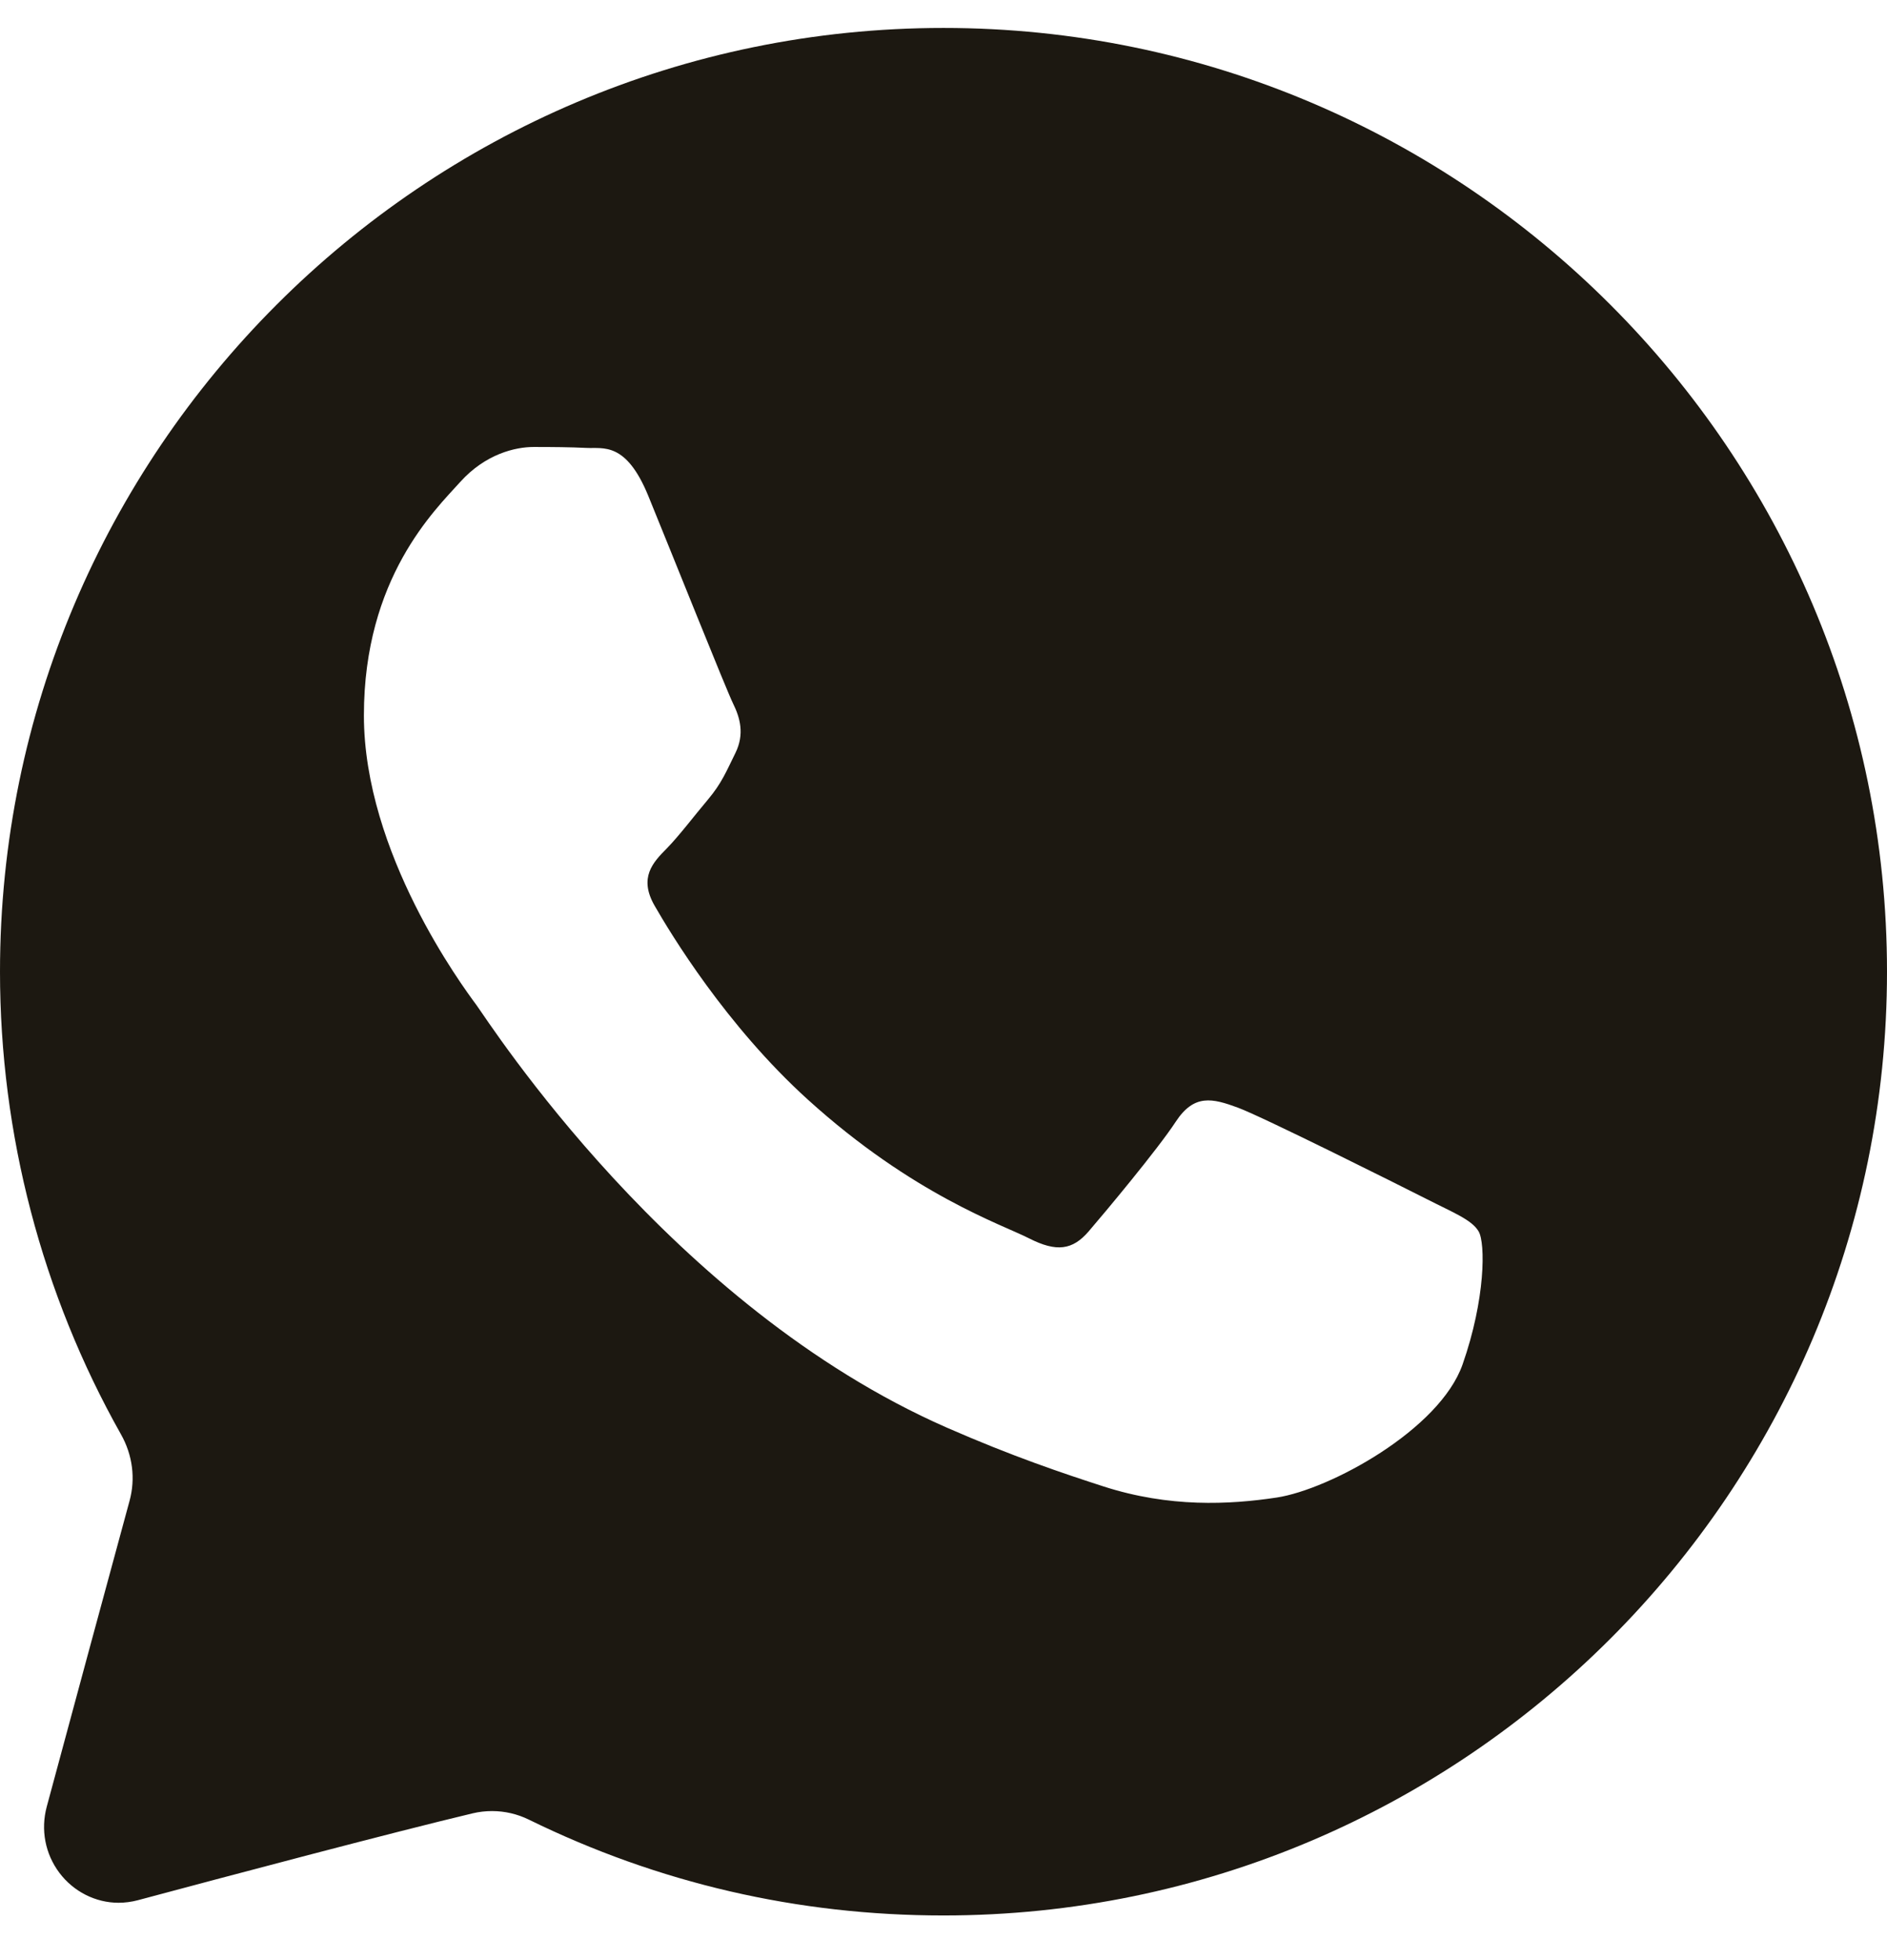 <svg width="26" height="27" viewBox="0 0 26 27" fill="none" xmlns="http://www.w3.org/2000/svg">
<path d="M13 0.385C5.832 0.385 0 6.216 0 13.385C0 15.619 0.576 17.823 1.667 19.758C1.827 20.042 1.869 20.367 1.785 20.674C1.467 21.838 0.963 23.706 0.644 24.887C0.559 25.204 0.622 25.536 0.818 25.797C1.012 26.056 1.317 26.21 1.633 26.21C1.722 26.21 1.812 26.198 1.899 26.175C3.139 25.843 5.388 25.246 6.513 24.978C6.601 24.957 6.691 24.947 6.781 24.947C6.954 24.947 7.127 24.987 7.283 25.063C9.07 25.94 10.994 26.385 13 26.385C20.168 26.385 26 20.553 26 13.385C26 6.217 20.168 0.385 13 0.385ZM20.152 18.795C19.836 19.695 18.321 20.517 17.592 20.628C16.939 20.727 16.112 20.768 15.204 20.475C14.653 20.297 13.946 20.06 13.041 19.663C9.237 17.993 6.752 14.1 6.563 13.842C6.373 13.585 5.014 11.752 5.014 9.855C5.014 7.958 5.994 7.025 6.341 6.639C6.689 6.253 7.1 6.157 7.353 6.157C7.606 6.157 7.859 6.159 8.079 6.17C8.312 6.182 8.625 6.08 8.933 6.832C9.249 7.604 10.007 9.501 10.102 9.694C10.197 9.887 10.26 10.112 10.134 10.37C10.007 10.627 9.944 10.788 9.755 11.013C9.565 11.238 9.356 11.515 9.186 11.688C8.996 11.88 8.798 12.089 9.019 12.475C9.241 12.861 10.002 14.123 11.129 15.145C12.578 16.458 13.8 16.865 14.179 17.058C14.558 17.251 14.779 17.219 15 16.962C15.222 16.704 15.948 15.836 16.201 15.45C16.454 15.065 16.707 15.129 17.055 15.257C17.402 15.386 19.267 16.319 19.646 16.511C20.026 16.705 20.278 16.801 20.373 16.962C20.468 17.122 20.468 17.894 20.152 18.795Z" fill="#1C1811"/>
</svg>
